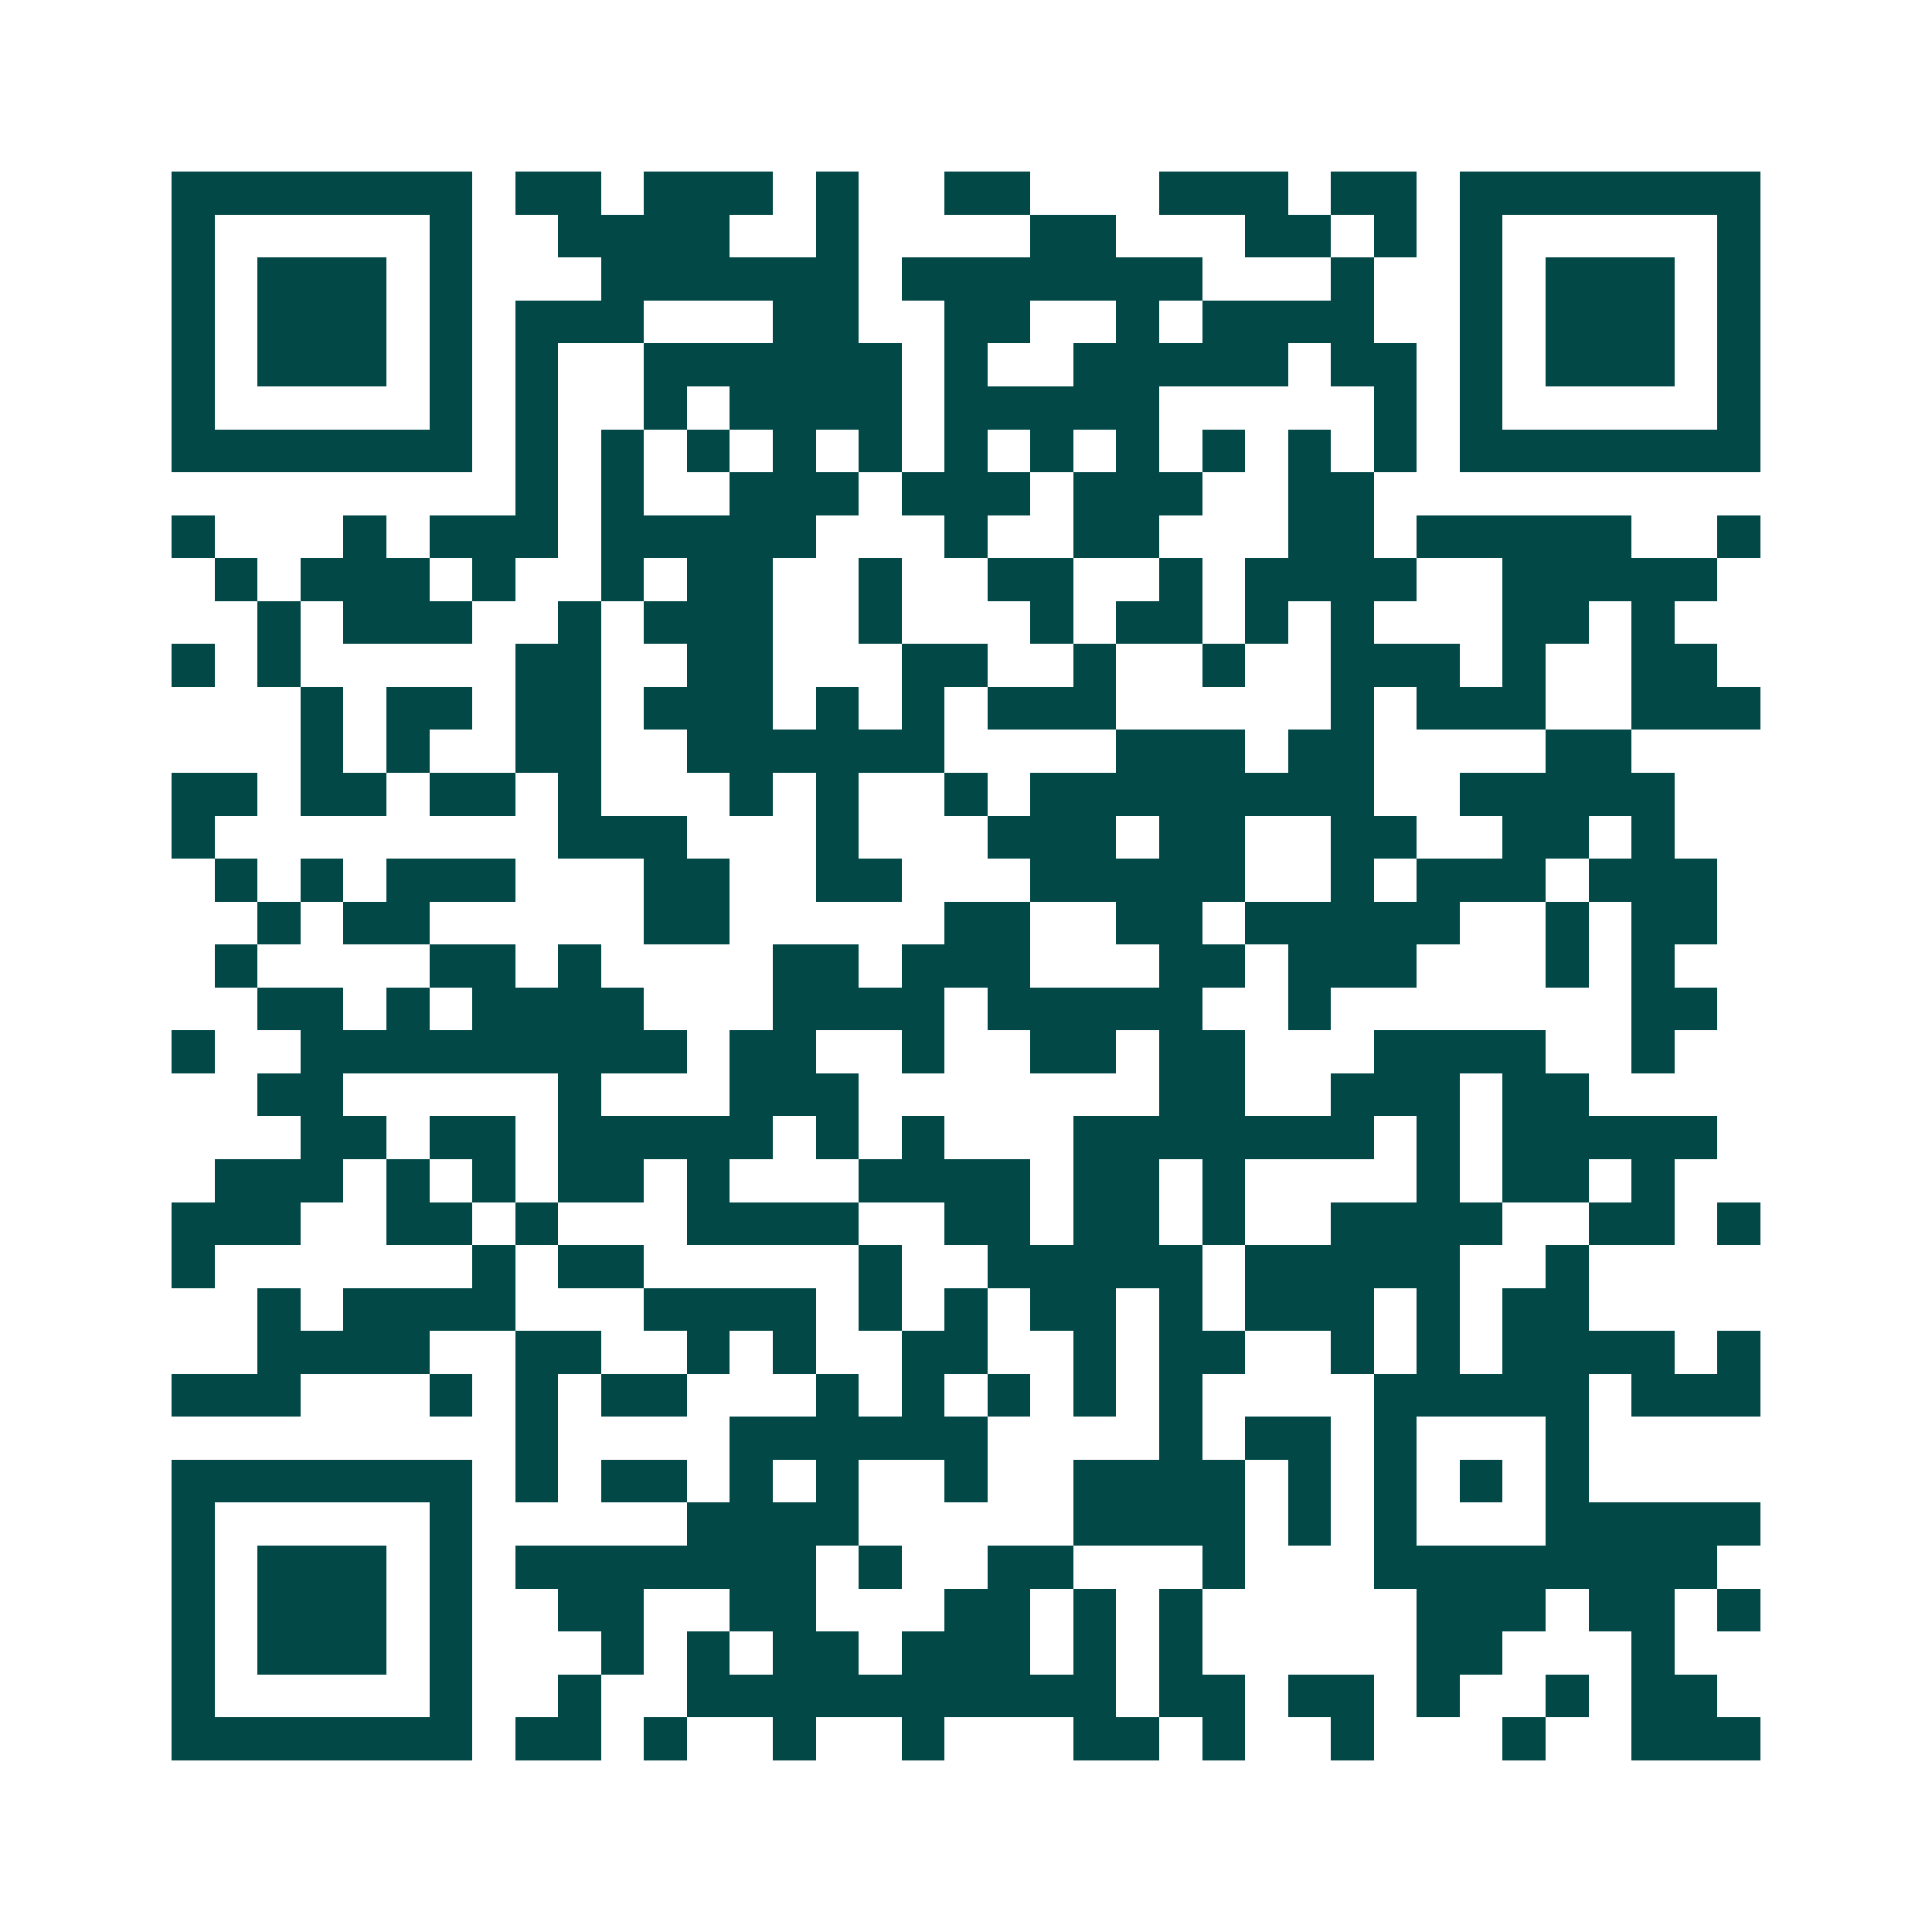 <svg xmlns="http://www.w3.org/2000/svg" width="200" height="200" viewBox="0 0 45 45" shape-rendering="crispEdges"><path fill="#ffffff" d="M0 0h45v45H0z"/><path stroke="#014847" d="M4 4.5h7m1 0h2m1 0h3m1 0h1m2 0h2m3 0h3m1 0h2m1 0h7M4 5.5h1m5 0h1m2 0h4m2 0h1m4 0h2m3 0h2m1 0h1m1 0h1m5 0h1M4 6.5h1m1 0h3m1 0h1m3 0h6m1 0h7m3 0h1m2 0h1m1 0h3m1 0h1M4 7.5h1m1 0h3m1 0h1m1 0h3m3 0h2m2 0h2m2 0h1m1 0h4m2 0h1m1 0h3m1 0h1M4 8.5h1m1 0h3m1 0h1m1 0h1m2 0h6m1 0h1m2 0h5m1 0h2m1 0h1m1 0h3m1 0h1M4 9.5h1m5 0h1m1 0h1m2 0h1m1 0h4m1 0h5m5 0h1m1 0h1m5 0h1M4 10.5h7m1 0h1m1 0h1m1 0h1m1 0h1m1 0h1m1 0h1m1 0h1m1 0h1m1 0h1m1 0h1m1 0h1m1 0h7M12 11.5h1m1 0h1m2 0h3m1 0h3m1 0h3m2 0h2M4 12.5h1m3 0h1m1 0h3m1 0h5m3 0h1m2 0h2m3 0h2m1 0h5m2 0h1M5 13.5h1m1 0h3m1 0h1m2 0h1m1 0h2m2 0h1m2 0h2m2 0h1m1 0h4m2 0h5M6 14.5h1m1 0h3m2 0h1m1 0h3m2 0h1m3 0h1m1 0h2m1 0h1m1 0h1m3 0h2m1 0h1M4 15.5h1m1 0h1m5 0h2m2 0h2m3 0h2m2 0h1m2 0h1m2 0h3m1 0h1m2 0h2M7 16.5h1m1 0h2m1 0h2m1 0h3m1 0h1m1 0h1m1 0h3m5 0h1m1 0h3m2 0h3M7 17.5h1m1 0h1m2 0h2m2 0h6m4 0h3m1 0h2m4 0h2M4 18.5h2m1 0h2m1 0h2m1 0h1m3 0h1m1 0h1m2 0h1m1 0h8m2 0h5M4 19.5h1m8 0h3m3 0h1m3 0h3m1 0h2m2 0h2m2 0h2m1 0h1M5 20.5h1m1 0h1m1 0h3m3 0h2m2 0h2m3 0h5m2 0h1m1 0h3m1 0h3M6 21.5h1m1 0h2m5 0h2m5 0h2m2 0h2m1 0h5m2 0h1m1 0h2M5 22.5h1m4 0h2m1 0h1m4 0h2m1 0h3m3 0h2m1 0h3m3 0h1m1 0h1M6 23.5h2m1 0h1m1 0h4m3 0h4m1 0h5m2 0h1m7 0h2M4 24.5h1m2 0h9m1 0h2m2 0h1m2 0h2m1 0h2m3 0h4m2 0h1M6 25.5h2m5 0h1m3 0h3m7 0h2m2 0h3m1 0h2M7 26.5h2m1 0h2m1 0h5m1 0h1m1 0h1m3 0h7m1 0h1m1 0h5M5 27.5h3m1 0h1m1 0h1m1 0h2m1 0h1m3 0h4m1 0h2m1 0h1m4 0h1m1 0h2m1 0h1M4 28.5h3m2 0h2m1 0h1m3 0h4m2 0h2m1 0h2m1 0h1m2 0h4m2 0h2m1 0h1M4 29.5h1m6 0h1m1 0h2m5 0h1m2 0h5m1 0h5m2 0h1M6 30.5h1m1 0h4m3 0h4m1 0h1m1 0h1m1 0h2m1 0h1m1 0h3m1 0h1m1 0h2M6 31.5h4m2 0h2m2 0h1m1 0h1m2 0h2m2 0h1m1 0h2m2 0h1m1 0h1m1 0h4m1 0h1M4 32.5h3m3 0h1m1 0h1m1 0h2m3 0h1m1 0h1m1 0h1m1 0h1m1 0h1m4 0h5m1 0h3M12 33.5h1m4 0h6m4 0h1m1 0h2m1 0h1m3 0h1M4 34.5h7m1 0h1m1 0h2m1 0h1m1 0h1m2 0h1m2 0h4m1 0h1m1 0h1m1 0h1m1 0h1M4 35.5h1m5 0h1m5 0h4m5 0h4m1 0h1m1 0h1m3 0h5M4 36.5h1m1 0h3m1 0h1m1 0h7m1 0h1m2 0h2m3 0h1m3 0h8M4 37.5h1m1 0h3m1 0h1m2 0h2m2 0h2m3 0h2m1 0h1m1 0h1m5 0h3m1 0h2m1 0h1M4 38.5h1m1 0h3m1 0h1m3 0h1m1 0h1m1 0h2m1 0h3m1 0h1m1 0h1m5 0h2m3 0h1M4 39.5h1m5 0h1m2 0h1m2 0h10m1 0h2m1 0h2m1 0h1m2 0h1m1 0h2M4 40.5h7m1 0h2m1 0h1m2 0h1m2 0h1m3 0h2m1 0h1m2 0h1m3 0h1m2 0h3"/></svg>
